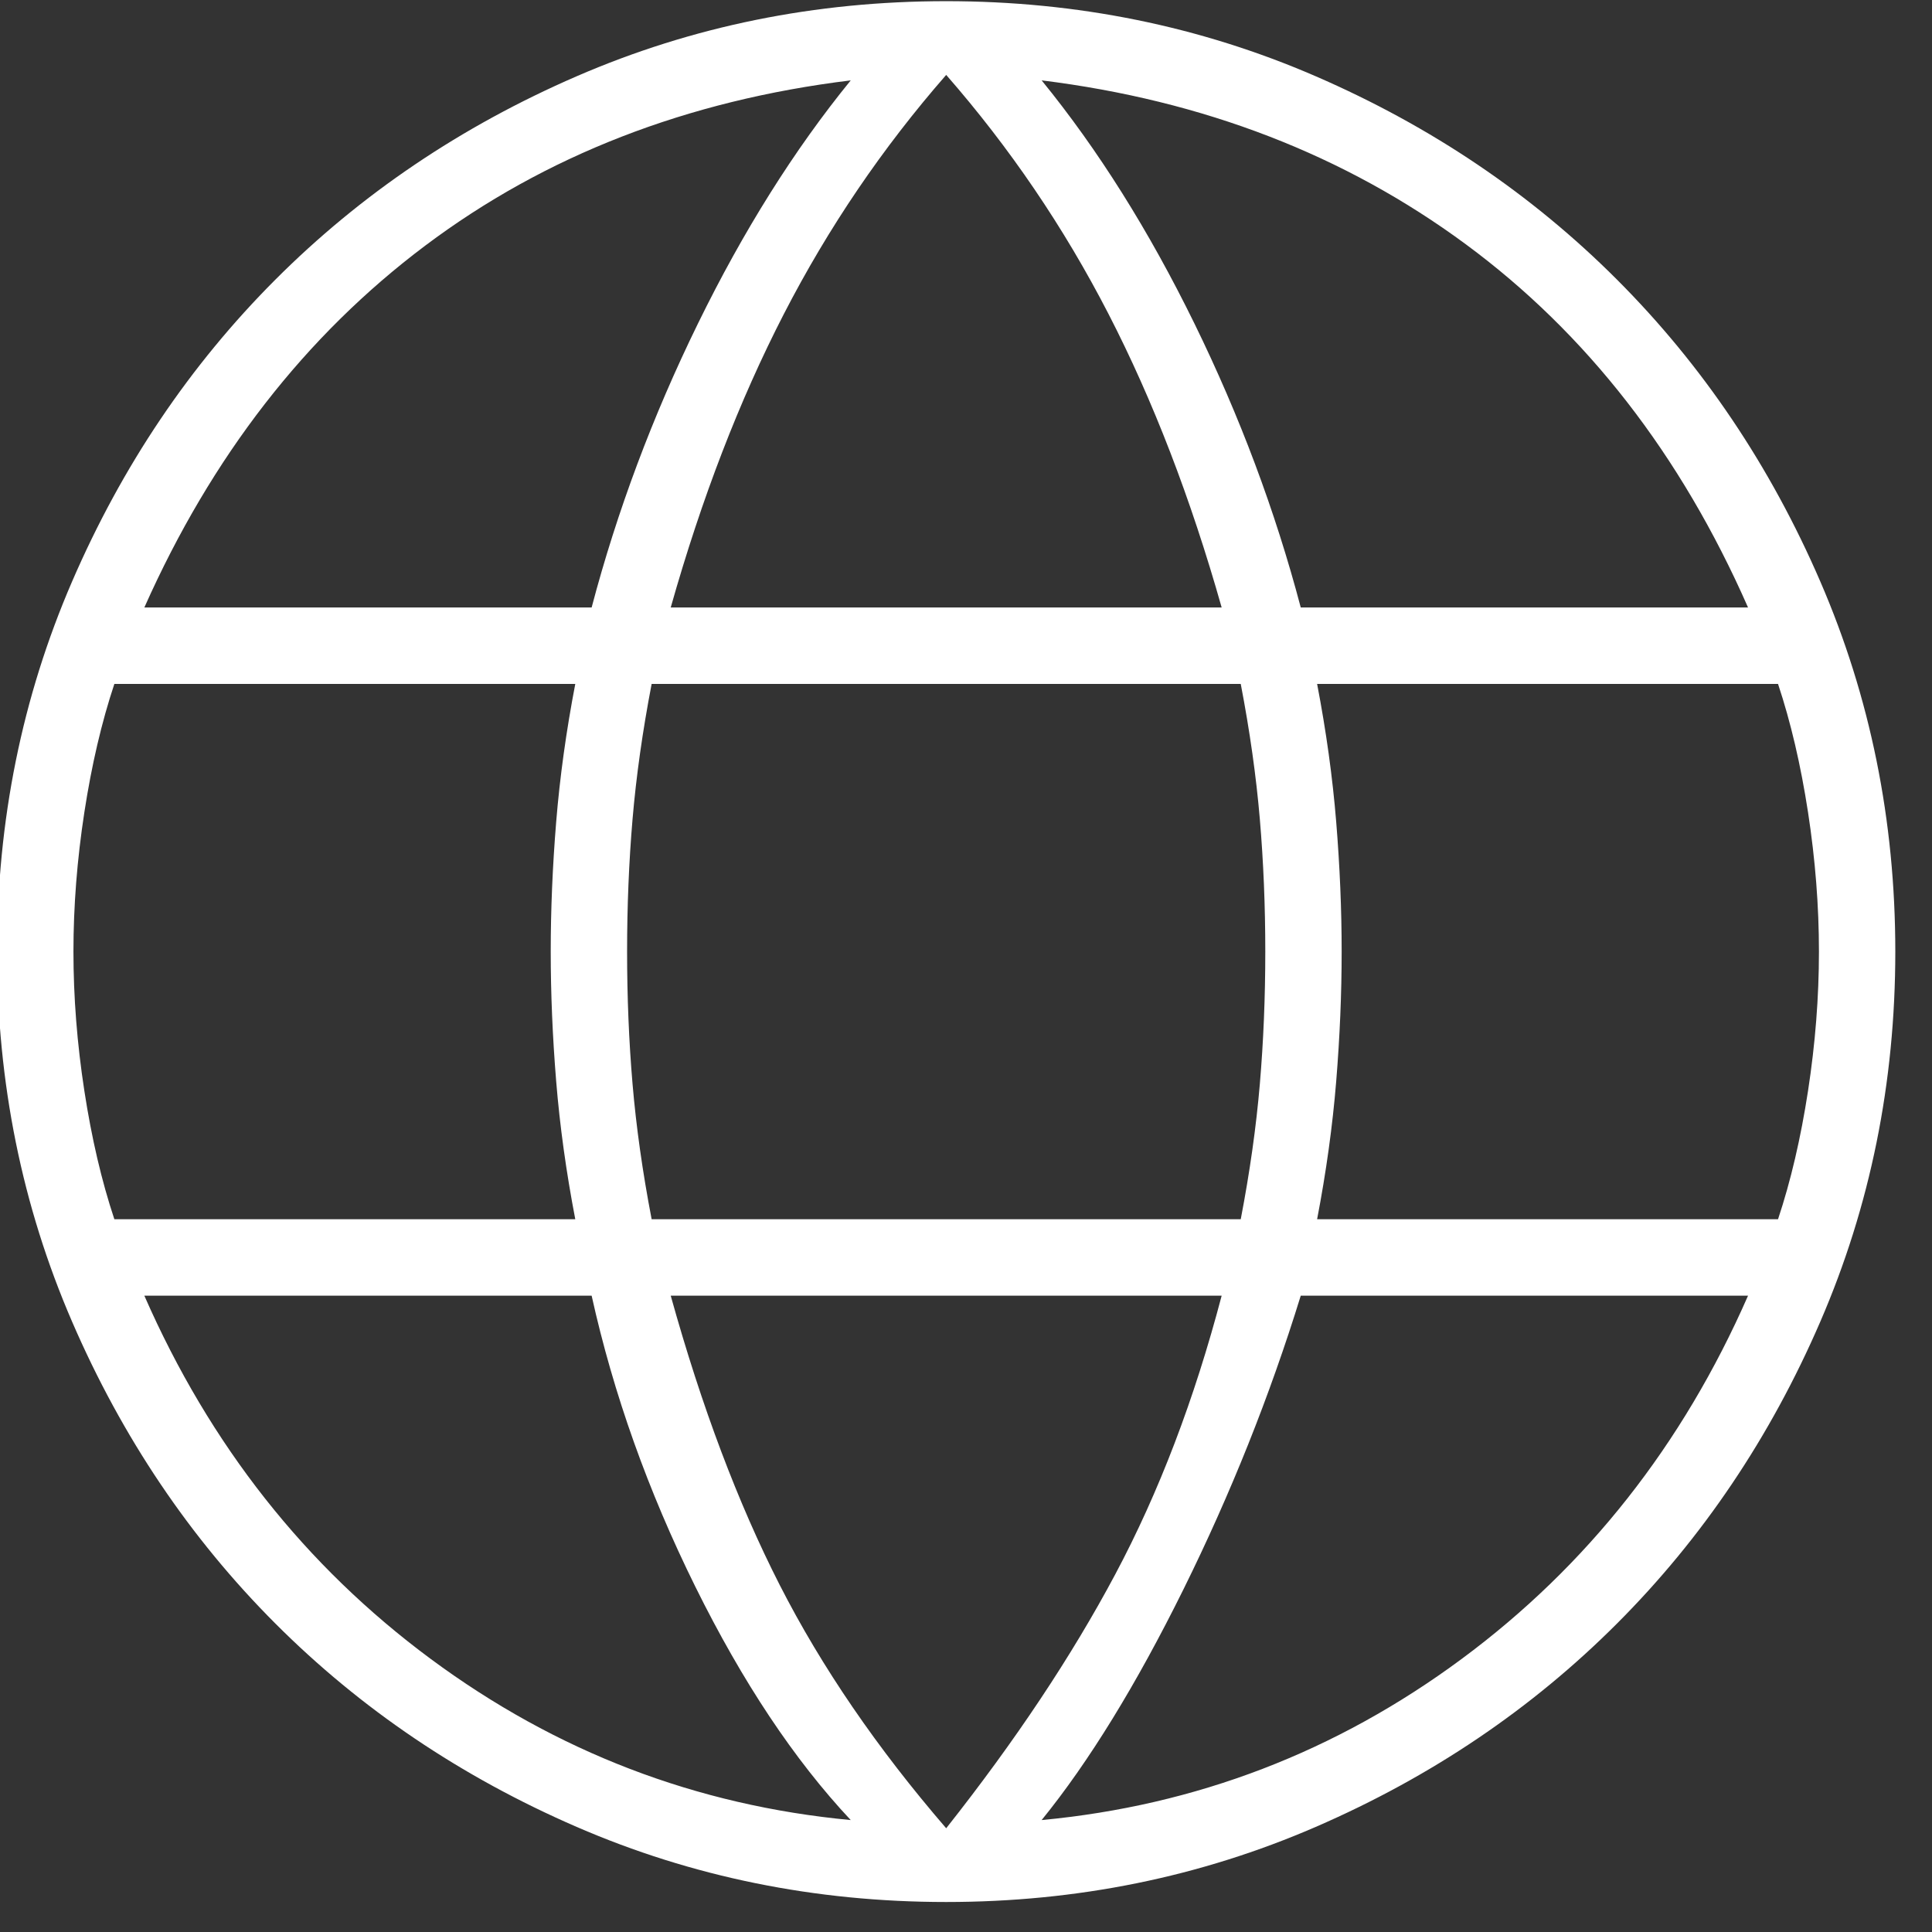 <?xml version="1.0" encoding="UTF-8" standalone="no"?>
<!DOCTYPE svg PUBLIC "-//W3C//DTD SVG 1.1//EN" "http://www.w3.org/Graphics/SVG/1.1/DTD/svg11.dtd">
<svg width="100%" height="100%" viewBox="0 0 45 45" version="1.1" xmlns="http://www.w3.org/2000/svg" xmlns:xlink="http://www.w3.org/1999/xlink" xml:space="preserve" xmlns:serif="http://www.serif.com/" style="fill-rule:evenodd;clip-rule:evenodd;stroke-linejoin:round;stroke-miterlimit:2;">
    <rect x="0" y="0" width="45" height="45" fill="#333333" stroke="none"/>
    <g transform="matrix(1,0,0,1,-2980.81,-50.831)">
        <g transform="matrix(0.231,0,0,0.513,2946,0)">
            <g transform="matrix(0.275,0,0,0.124,114.098,201.811)">
                <path d="M480,-132C432,-132 386.833,-141.167 344.5,-159.5C302.167,-177.833 265.333,-202.667 234,-234C202.667,-265.333 177.833,-302.167 159.5,-344.5C141.167,-386.833 132,-432 132,-480C132,-528 141.167,-573.167 159.5,-615.5C177.833,-657.833 202.667,-694.667 234,-726C265.333,-757.333 302.167,-782.167 344.5,-800.5C386.833,-818.833 432,-828 480,-828C528,-828 573.167,-818.833 615.5,-800.5C657.833,-782.167 694.667,-757.333 726,-726C757.333,-694.667 782.167,-657.833 800.5,-615.5C818.833,-573.167 828,-528 828,-480C828,-432 818.833,-386.833 800.5,-344.5C782.167,-302.167 757.333,-265.333 726,-234C694.667,-202.667 657.833,-177.833 615.5,-159.5C573.167,-141.167 528,-132 480,-132ZM480,-159C505.333,-191 526,-222 542,-252C558,-282 571,-316 581,-354L379,-354C390.333,-313.333 403.667,-278 419,-248C434.333,-218 454.667,-188.333 480,-159ZM445,-162C424.333,-184 405.333,-212.5 388,-247.5C370.667,-282.5 358,-318 350,-354L186,-354C210,-299.333 245,-255 291,-221C337,-187 388.333,-167.333 445,-162ZM515,-162C571.667,-167.333 623,-187 669,-221C715,-255 750,-299.333 774,-354L610,-354C598.667,-317.333 584.333,-281.5 567,-246.5C549.667,-211.5 532.333,-183.333 515,-162ZM175,-382L344,-382C340.667,-399.333 338.333,-416.167 337,-432.5C335.667,-448.833 335,-464.667 335,-480C335,-495.333 335.667,-511.167 337,-527.5C338.333,-543.833 340.667,-560.667 344,-578L175,-578C170.333,-564 166.667,-548.333 164,-531C161.333,-513.667 160,-496.667 160,-480C160,-463.333 161.333,-446.333 164,-429C166.667,-411.667 170.333,-396 175,-382ZM372,-382L588,-382C591.333,-399.333 593.667,-415.833 595,-431.5C596.333,-447.167 597,-463.333 597,-480C597,-496.667 596.333,-512.833 595,-528.5C593.667,-544.167 591.333,-560.667 588,-578L372,-578C368.667,-560.667 366.333,-544.167 365,-528.5C363.667,-512.833 363,-496.667 363,-480C363,-463.333 363.667,-447.167 365,-431.5C366.333,-415.833 368.667,-399.333 372,-382ZM616,-382L785,-382C789.667,-396 793.333,-411.667 796,-429C798.667,-446.333 800,-463.333 800,-480C800,-496.667 798.667,-513.667 796,-531C793.333,-548.333 789.667,-564 785,-578L616,-578C619.333,-560.667 621.667,-543.833 623,-527.5C624.333,-511.167 625,-495.333 625,-480C625,-464.667 624.333,-448.833 623,-432.5C621.667,-416.167 619.333,-399.333 616,-382ZM610,-606L774,-606C749.333,-662 714.833,-706.333 670.5,-739C626.167,-771.667 574.333,-791.667 515,-799C535.667,-773.667 554.333,-744 571,-710C587.667,-676 600.667,-641.333 610,-606ZM379,-606L581,-606C569.667,-646 555.833,-681.833 539.5,-713.5C523.167,-745.167 503.333,-774.333 480,-801C456.667,-774.333 436.833,-745.167 420.5,-713.5C404.167,-681.833 390.333,-646 379,-606ZM186,-606L350,-606C359.333,-641.333 372.333,-676 389,-710C405.667,-744 424.333,-773.667 445,-799C385,-791.667 333,-771.5 289,-738.5C245,-705.5 210.667,-661.333 186,-606Z" style="fill:white;fill-rule:nonzero;"/>
            </g>
        </g>
    </g>
</svg>
